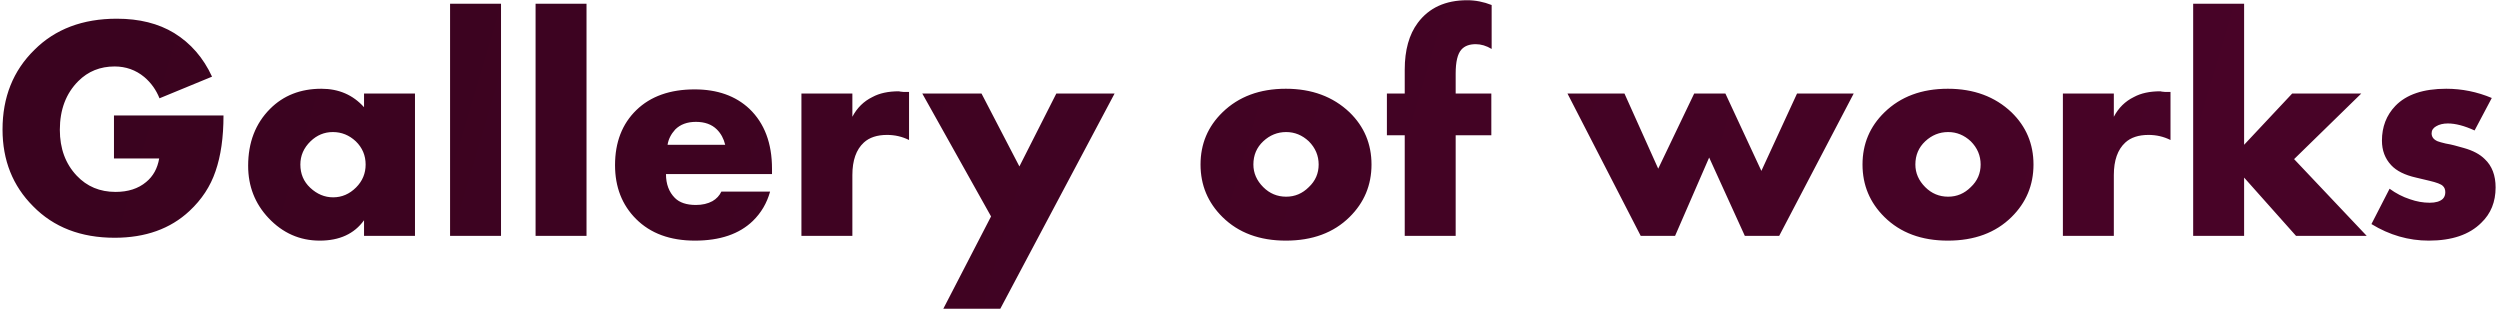 <?xml version="1.0" encoding="UTF-8"?> <svg xmlns="http://www.w3.org/2000/svg" width="424" height="53" viewBox="0 0 424 53" fill="none"> <path d="M19.329 26.878V19.588H37.905C37.905 23.296 37.455 26.446 36.555 29.038C35.691 31.594 34.215 33.844 32.127 35.788C28.887 38.812 24.657 40.324 19.437 40.324C13.713 40.324 9.105 38.542 5.613 34.978C2.157 31.522 0.429 27.184 0.429 21.964C0.429 16.492 2.229 11.992 5.829 8.464C9.357 4.936 14.019 3.172 19.815 3.172C23.631 3.172 26.871 3.982 29.535 5.602C32.343 7.33 34.485 9.796 35.961 13L27.051 16.672C26.475 15.232 25.611 14.026 24.459 13.054C23.019 11.866 21.345 11.272 19.437 11.272C16.989 11.272 14.937 12.1 13.281 13.756C11.193 15.844 10.149 18.598 10.149 22.018C10.149 25.186 11.103 27.778 13.011 29.794C14.739 31.63 16.935 32.548 19.599 32.548C21.723 32.548 23.451 31.99 24.783 30.874C25.971 29.902 26.709 28.57 26.997 26.878H19.329ZM61.741 18.184V15.862H70.381V40H61.741V37.354C60.085 39.658 57.583 40.81 54.235 40.81C50.851 40.81 47.953 39.532 45.541 36.976C43.237 34.528 42.085 31.576 42.085 28.12C42.085 24.16 43.327 20.938 45.811 18.454C48.079 16.186 50.977 15.052 54.505 15.052C57.457 15.052 59.869 16.096 61.741 18.184ZM56.449 22.396C55.009 22.396 53.749 22.918 52.669 23.962C51.517 25.078 50.941 26.392 50.941 27.904C50.941 29.488 51.499 30.802 52.615 31.846C53.767 32.926 55.063 33.466 56.503 33.466C57.979 33.466 59.275 32.908 60.391 31.792C61.471 30.712 62.011 29.416 62.011 27.904C62.011 26.356 61.453 25.042 60.337 23.962C59.221 22.918 57.925 22.396 56.449 22.396ZM76.332 0.634H84.972V40H76.332V0.634ZM90.834 0.634H99.474V40H90.834V0.634ZM130.932 28.606V29.524H112.95C112.95 31.216 113.454 32.566 114.462 33.574C115.254 34.366 116.442 34.762 118.026 34.762C119.106 34.762 120.042 34.546 120.834 34.114C121.518 33.718 122.022 33.178 122.346 32.494H130.608C130.068 34.438 129.096 36.094 127.692 37.462C125.388 39.694 122.112 40.81 117.864 40.81C113.652 40.81 110.322 39.586 107.874 37.138C105.498 34.762 104.31 31.72 104.31 28.012C104.31 24.124 105.516 21.01 107.928 18.67C110.34 16.33 113.634 15.16 117.81 15.16C121.662 15.16 124.758 16.258 127.098 18.454C129.654 20.902 130.932 24.286 130.932 28.606ZM113.22 24.556H122.994C122.742 23.512 122.274 22.648 121.59 21.964C120.726 21.1 119.538 20.668 118.026 20.668C116.55 20.668 115.38 21.1 114.516 21.964C113.796 22.756 113.364 23.62 113.22 24.556ZM135.922 40V15.862H144.562V19.804C145.354 18.292 146.488 17.176 147.964 16.456C149.152 15.808 150.646 15.484 152.446 15.484C152.518 15.484 152.608 15.502 152.716 15.538C152.824 15.538 153.004 15.556 153.256 15.592C153.544 15.592 153.85 15.592 154.174 15.592V23.746C153.022 23.17 151.78 22.882 150.448 22.882C148.756 22.882 147.442 23.314 146.506 24.178C145.21 25.366 144.562 27.202 144.562 29.686V40H135.922ZM159.983 52.366L168.083 36.706L156.419 15.862H166.463L172.889 28.228L179.153 15.862H189.035L169.649 52.366H159.983ZM218.136 22.396C216.66 22.396 215.364 22.918 214.248 23.962C213.132 25.006 212.574 26.32 212.574 27.904C212.574 29.344 213.132 30.622 214.248 31.738C215.328 32.818 216.624 33.358 218.136 33.358C219.612 33.358 220.89 32.818 221.97 31.738C223.086 30.694 223.644 29.416 223.644 27.904C223.644 26.392 223.086 25.078 221.97 23.962C220.854 22.918 219.576 22.396 218.136 22.396ZM228.882 19.048C231.366 21.46 232.608 24.412 232.608 27.904C232.608 31.396 231.366 34.366 228.882 36.814C226.182 39.478 222.582 40.81 218.082 40.81C213.618 40.81 210.036 39.478 207.336 36.814C204.852 34.366 203.61 31.396 203.61 27.904C203.61 24.412 204.852 21.46 207.336 19.048C210.072 16.384 213.654 15.052 218.082 15.052C222.474 15.052 226.074 16.384 228.882 19.048ZM252.93 22.936H246.882V40H238.242V22.936H235.218V15.862H238.242V11.812C238.242 8.5 238.98 5.854 240.456 3.874C242.364 1.318 245.154 0.04 248.826 0.04C250.23 0.04 251.616 0.31 252.984 0.85V8.302C252.084 7.762 251.184 7.492 250.284 7.492C249.204 7.492 248.394 7.798 247.854 8.41C247.206 9.13 246.882 10.48 246.882 12.46V15.862H252.93V22.936ZM265.843 15.862H275.509L281.233 28.606L287.335 15.862H292.627L298.729 28.984L304.777 15.862H314.389L301.753 40H295.921L289.873 26.716L284.095 40H278.263L265.843 15.862ZM330.408 22.396C328.932 22.396 327.636 22.918 326.52 23.962C325.404 25.006 324.846 26.32 324.846 27.904C324.846 29.344 325.404 30.622 326.52 31.738C327.6 32.818 328.896 33.358 330.408 33.358C331.884 33.358 333.162 32.818 334.242 31.738C335.358 30.694 335.916 29.416 335.916 27.904C335.916 26.392 335.358 25.078 334.242 23.962C333.126 22.918 331.848 22.396 330.408 22.396ZM341.154 19.048C343.638 21.46 344.88 24.412 344.88 27.904C344.88 31.396 343.638 34.366 341.154 36.814C338.454 39.478 334.854 40.81 330.354 40.81C325.89 40.81 322.308 39.478 319.608 36.814C317.124 34.366 315.882 31.396 315.882 27.904C315.882 24.412 317.124 21.46 319.608 19.048C322.344 16.384 325.926 15.052 330.354 15.052C334.746 15.052 338.346 16.384 341.154 19.048ZM349.866 40V15.862H358.506V19.804C359.298 18.292 360.432 17.176 361.908 16.456C363.096 15.808 364.59 15.484 366.39 15.484C366.462 15.484 366.552 15.502 366.66 15.538C366.768 15.538 366.948 15.556 367.2 15.592C367.488 15.592 367.794 15.592 368.118 15.592V23.746C366.966 23.17 365.724 22.882 364.392 22.882C362.7 22.882 361.386 23.314 360.45 24.178C359.154 25.366 358.506 27.202 358.506 29.686V40H349.866ZM371.961 0.634H380.601V24.556L388.755 15.862H400.473L389.079 26.986L401.391 40H389.403L380.601 30.118V40H371.961V0.634ZM402.195 38.002L405.273 32.008C406.353 32.8 407.505 33.394 408.729 33.79C409.845 34.186 410.961 34.384 412.077 34.384C413.085 34.384 413.823 34.168 414.291 33.736C414.579 33.448 414.723 33.07 414.723 32.602C414.723 32.134 414.579 31.774 414.291 31.522C414.003 31.234 413.247 30.946 412.023 30.658L409.755 30.118C407.847 29.686 406.443 28.984 405.543 28.012C404.499 26.896 403.977 25.51 403.977 23.854C403.977 21.514 404.733 19.552 406.245 17.968C408.117 16.024 410.997 15.052 414.885 15.052C417.549 15.052 420.123 15.574 422.607 16.618L419.691 22.126C417.963 21.334 416.451 20.938 415.155 20.938C414.363 20.938 413.697 21.1 413.157 21.424C412.653 21.712 412.401 22.108 412.401 22.612C412.401 23.224 412.743 23.674 413.427 23.962C413.715 24.07 414.165 24.196 414.777 24.34C415.389 24.448 415.893 24.556 416.289 24.664L417.855 25.096C419.403 25.528 420.591 26.158 421.419 26.986C422.643 28.138 423.255 29.74 423.255 31.792C423.255 34.24 422.445 36.238 420.825 37.786C418.809 39.802 415.839 40.81 411.915 40.81C408.495 40.81 405.255 39.874 402.195 38.002Z" fill="url(#paint0_linear_107_6)"></path> <defs> <linearGradient id="paint0_linear_107_6" x1="21.68" y1="-11" x2="365.381" y2="91.226" gradientUnits="userSpaceOnUse"> <stop stop-color="#3A031F"></stop> <stop offset="1" stop-color="#480327"></stop> </linearGradient> </defs> </svg> 